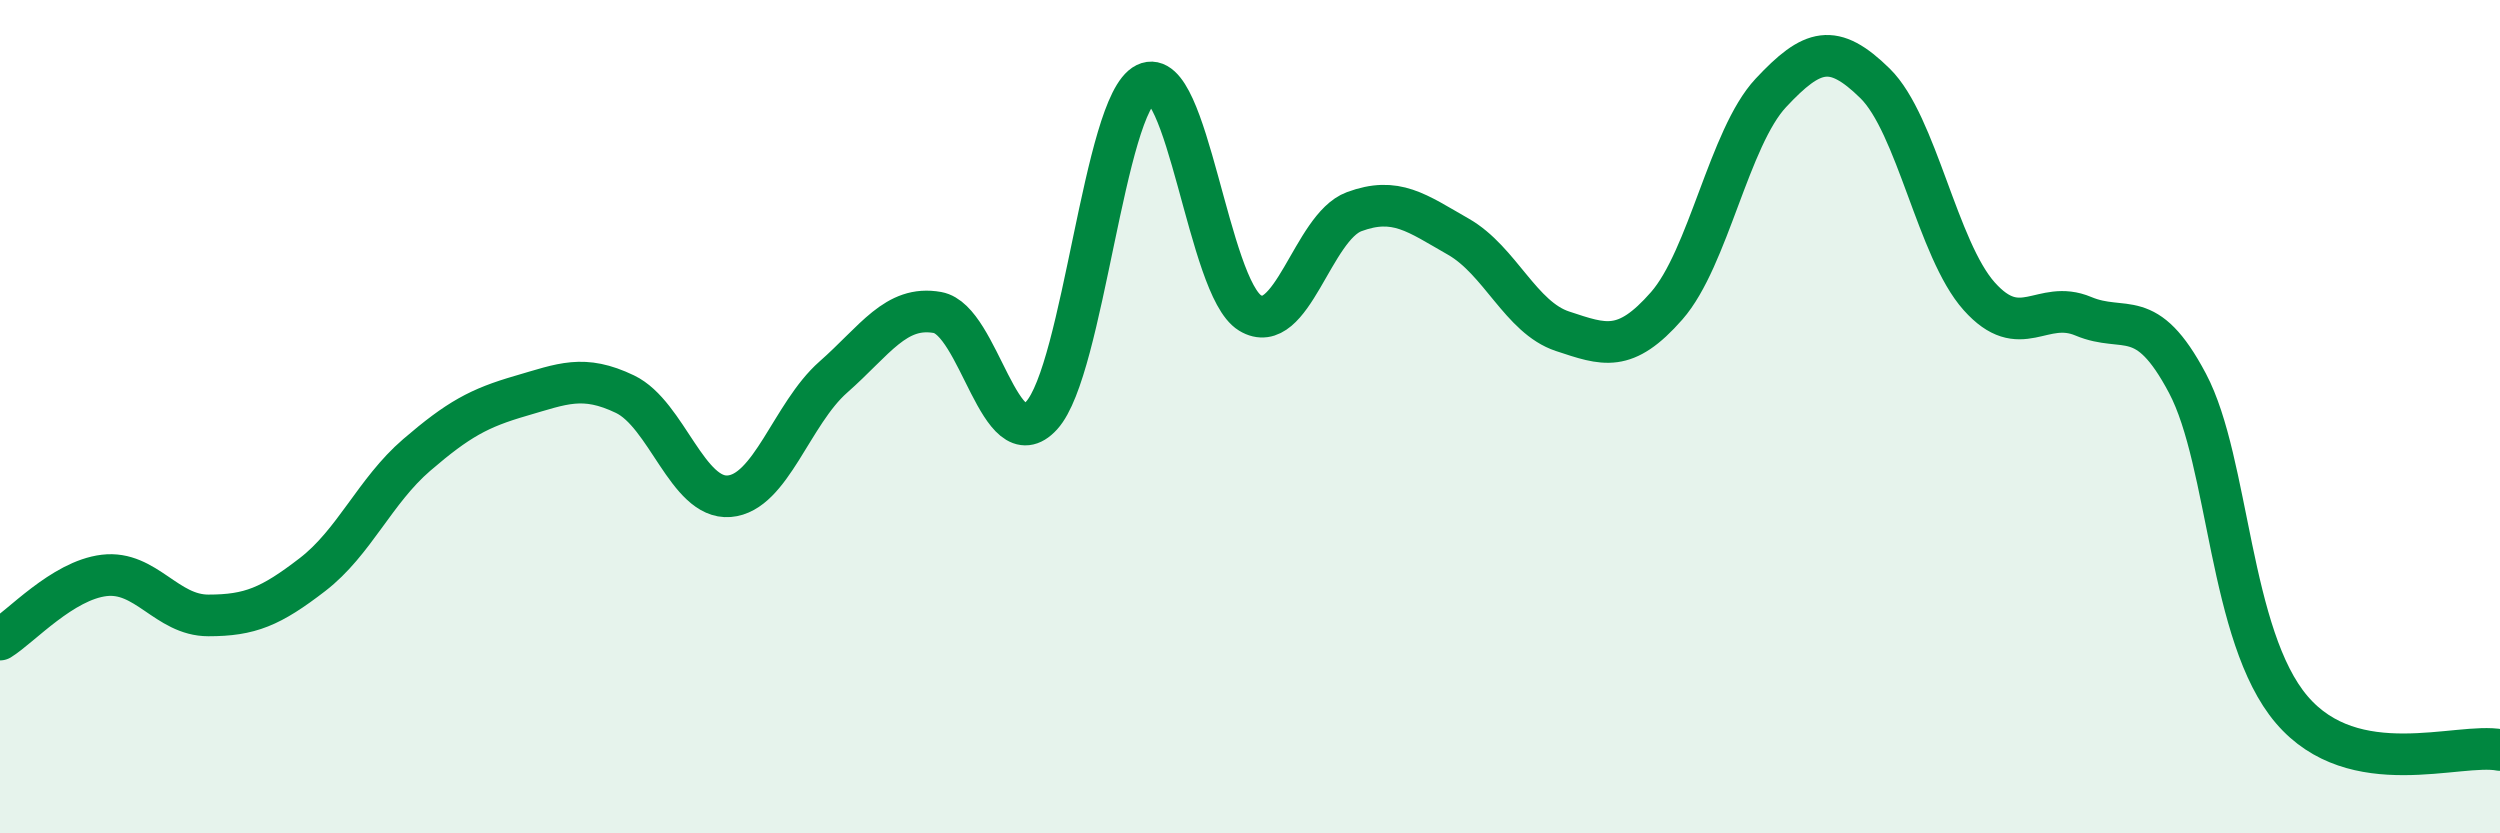 
    <svg width="60" height="20" viewBox="0 0 60 20" xmlns="http://www.w3.org/2000/svg">
      <path
        d="M 0,15.35 C 0.5,15.04 1.5,13.93 2.5,13.81 C 3.5,13.69 4,14.77 5,14.77 C 6,14.77 6.5,14.56 7.5,13.79 C 8.5,13.02 9,11.78 10,10.92 C 11,10.06 11.5,9.79 12.5,9.5 C 13.5,9.21 14,8.98 15,9.46 C 16,9.94 16.5,11.99 17.5,11.91 C 18.5,11.83 19,9.93 20,9.05 C 21,8.17 21.5,7.32 22.5,7.5 C 23.5,7.68 24,11.07 25,9.97 C 26,8.87 26.5,2.5 27.5,2.01 C 28.5,1.52 29,6.9 30,7.51 C 31,8.12 31.5,5.45 32.5,5.08 C 33.5,4.71 34,5.11 35,5.68 C 36,6.25 36.5,7.62 37.5,7.95 C 38.5,8.28 39,8.48 40,7.34 C 41,6.2 41.5,3.3 42.5,2.23 C 43.5,1.16 44,1.02 45,2 C 46,2.98 46.5,5.99 47.5,7.11 C 48.5,8.23 49,7.17 50,7.59 C 51,8.01 51.5,7.31 52.5,9.2 C 53.5,11.09 53.5,15.27 55,17.03 C 56.5,18.79 59,17.81 60,18L60 20L0 20Z"
        fill="#008740"
        opacity="0.1"
        stroke-linecap="round"
        stroke-linejoin="round"
      />
      <path
        d="M 0,15.35 C 0.5,15.04 1.5,13.93 2.5,13.81 C 3.5,13.69 4,14.77 5,14.77 C 6,14.77 6.5,14.56 7.5,13.79 C 8.5,13.02 9,11.78 10,10.92 C 11,10.06 11.5,9.79 12.5,9.5 C 13.5,9.21 14,8.98 15,9.46 C 16,9.94 16.5,11.99 17.5,11.91 C 18.5,11.83 19,9.93 20,9.05 C 21,8.17 21.5,7.32 22.5,7.5 C 23.5,7.68 24,11.07 25,9.97 C 26,8.87 26.5,2.5 27.5,2.01 C 28.5,1.52 29,6.9 30,7.51 C 31,8.12 31.5,5.45 32.5,5.08 C 33.5,4.71 34,5.11 35,5.68 C 36,6.25 36.5,7.62 37.5,7.95 C 38.5,8.28 39,8.48 40,7.34 C 41,6.2 41.5,3.3 42.5,2.23 C 43.5,1.16 44,1.02 45,2 C 46,2.98 46.5,5.99 47.5,7.11 C 48.5,8.23 49,7.17 50,7.59 C 51,8.01 51.5,7.31 52.5,9.2 C 53.5,11.09 53.5,15.27 55,17.03 C 56.5,18.79 59,17.81 60,18"
        stroke="#008740"
        stroke-width="1"
        fill="none"
        stroke-linecap="round"
        stroke-linejoin="round"
      />
    </svg>
  